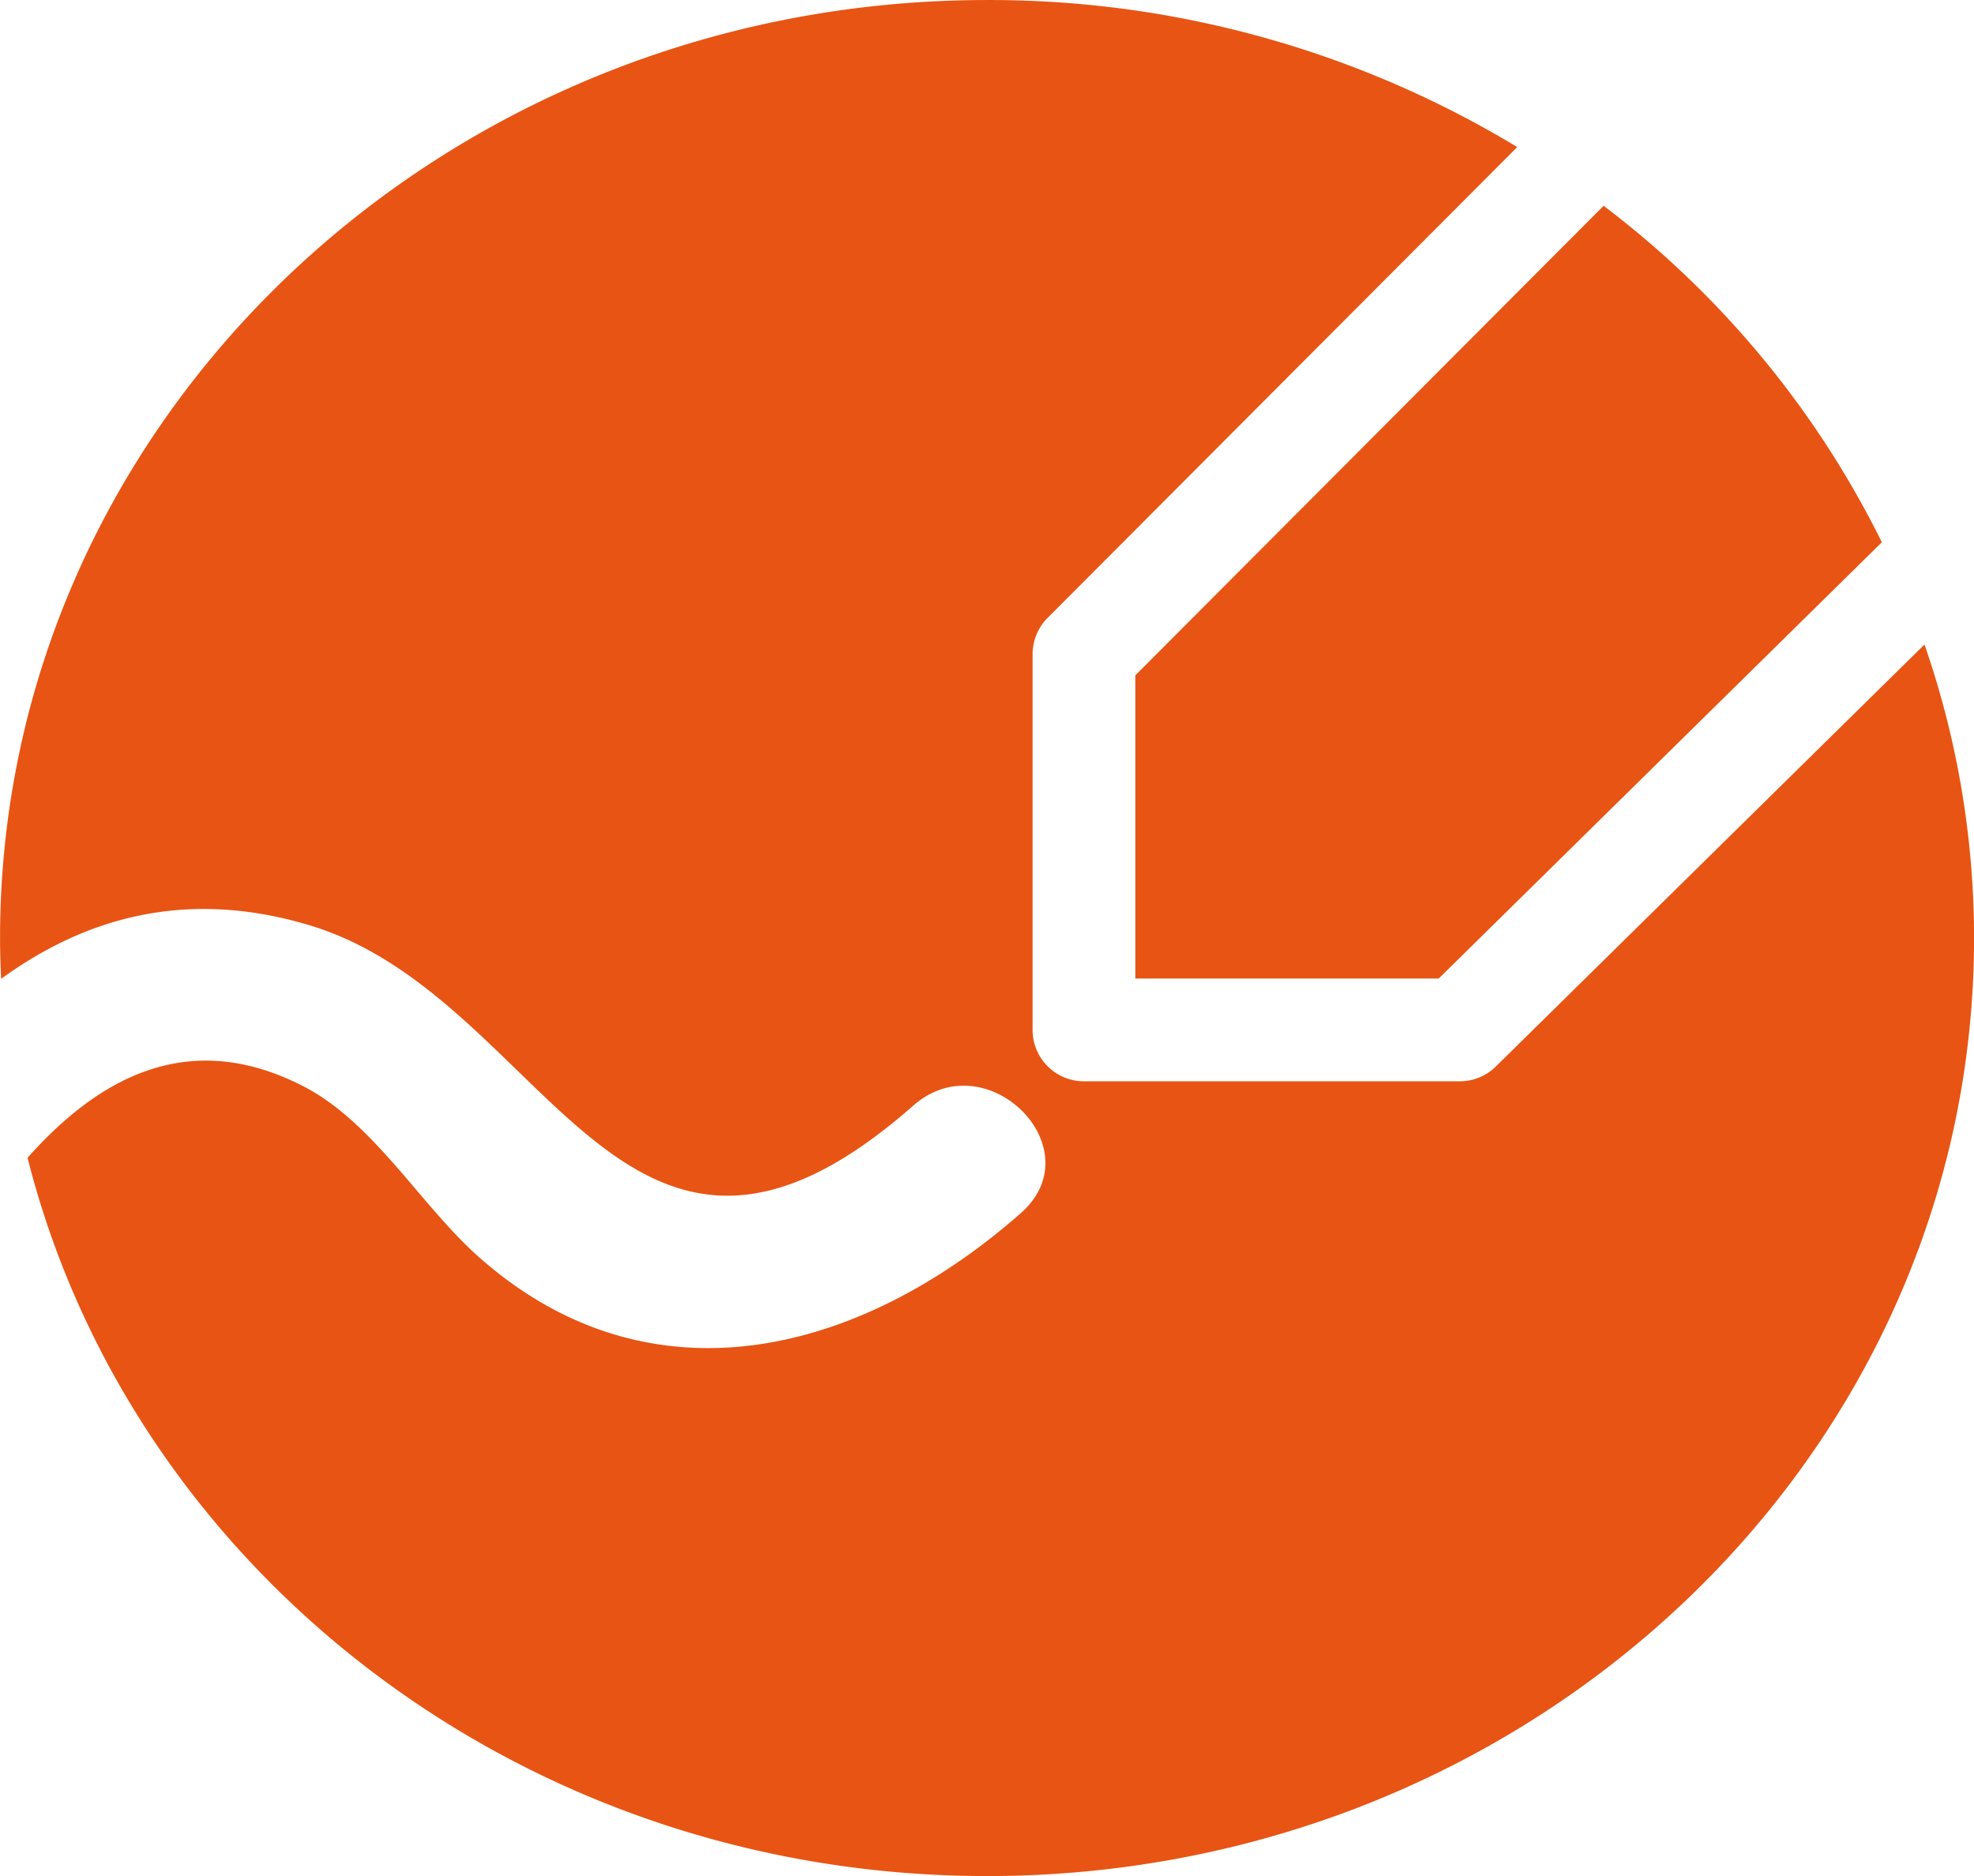 <svg id="icon_draw" xmlns="http://www.w3.org/2000/svg" width="161.401" height="153.404" viewBox="0 0 161.401 153.404">
  <path id="パス_16" data-name="パス 16" d="M219.289,228.971a4.192,4.192,0,0,1-2.947,1.208H185.615a4.2,4.2,0,0,1-4.2-4.2V195.253a4.2,4.2,0,0,1,1.226-2.964l38.4-38.5a83.363,83.363,0,0,0-43.35-12.023c-44.57,0-80.7,34.341-80.7,76.7,0,1.118.038,2.226.088,3.335,6.957-5.058,15.237-7.38,25.226-4.378,19.492,5.861,25.546,35.71,49.353,14.744,5.989-5.273,14.809,3.495,8.793,8.793-12.991,11.44-30.114,16.043-44.185,3.7-4.841-4.243-8.678-11.1-14.494-14.084-9.436-4.843-16.8-.585-22.532,5.856,8.513,33.689,40.4,58.732,78.452,58.732,44.57,0,80.7-34.339,80.7-76.7a73.134,73.134,0,0,0-4.053-24Z" transform="translate(-96.987 -141.764)" fill="#e85413"/>
  <path id="パス_17" data-name="パス 17" d="M195.133,176a77.69,77.69,0,0,0-22.749-27.51l-38.289,38.394v24.791H158.9" transform="translate(-41.267 -131.662)" fill="#e85413"/>
</svg>
